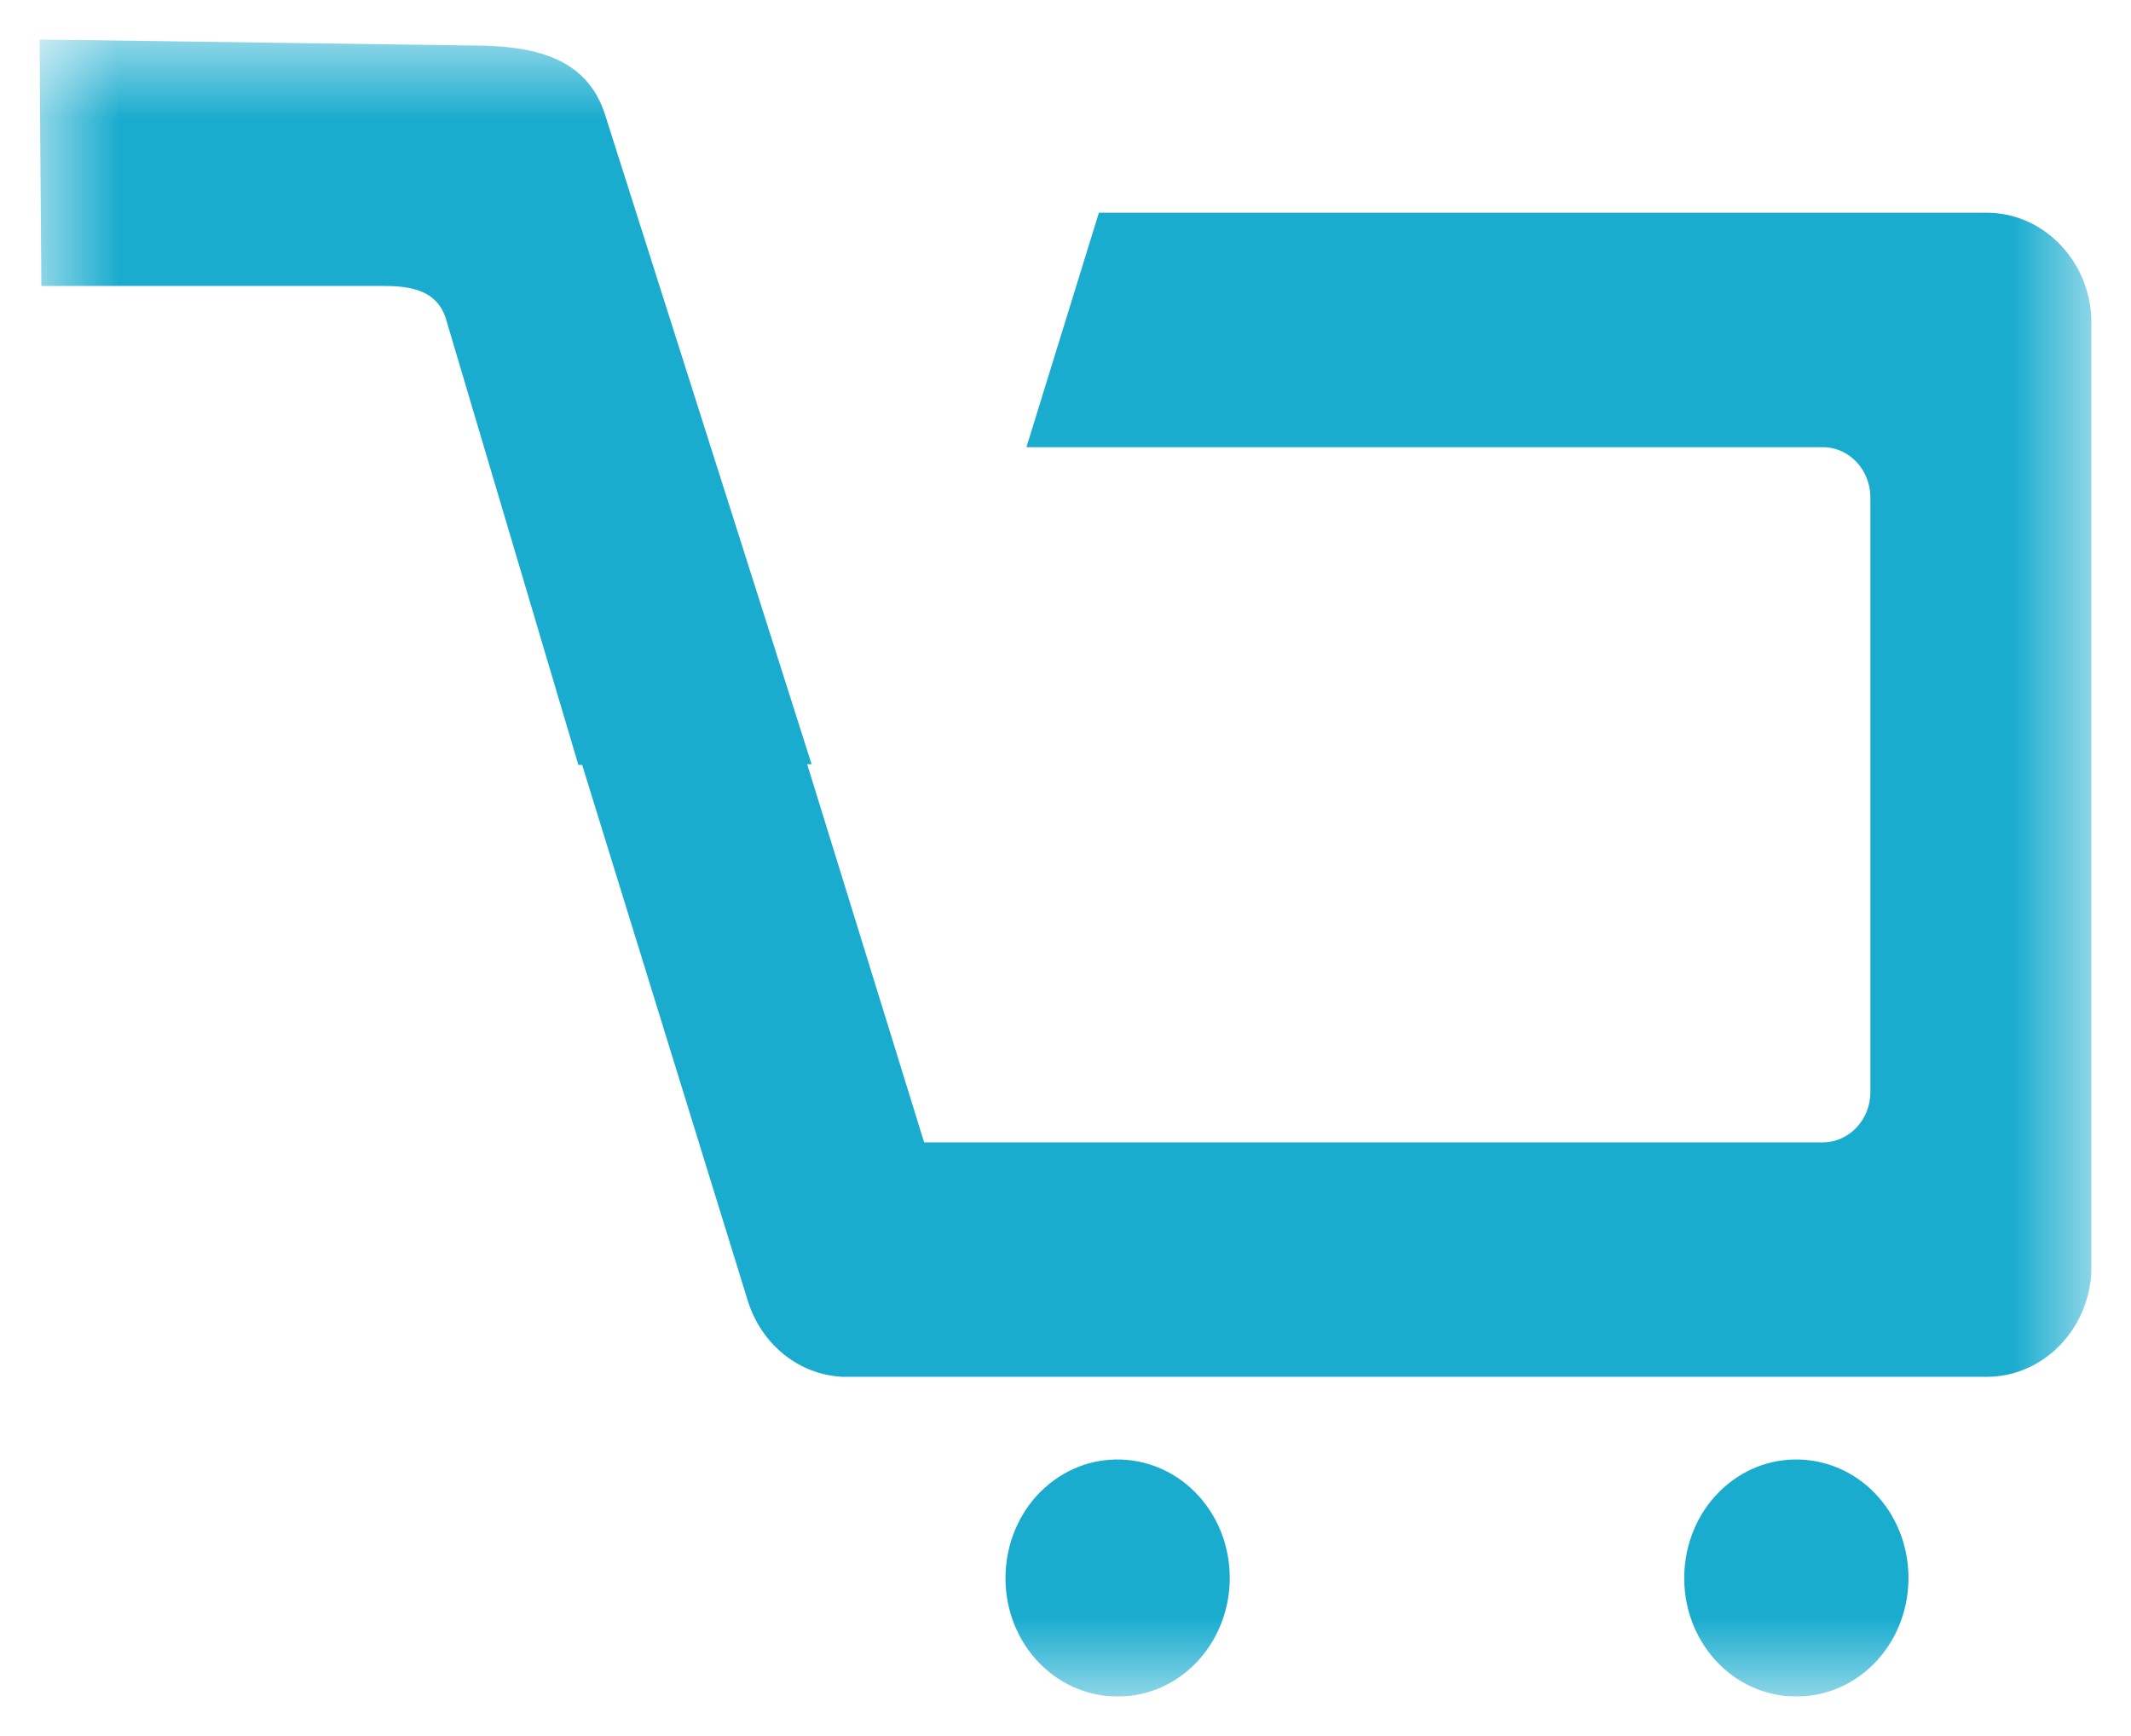 <svg width="27" height="22" viewBox="0 0 27 22" fill="none" xmlns="http://www.w3.org/2000/svg">
<g clip-path="url(#clip0_8568_4619)">
<mask id="mask0_8568_4619" style="mask-type:luminance" maskUnits="userSpaceOnUse" x="0" y="0" width="27" height="22">
<path d="M26.5 0.5H0.5V21.5H26.5V0.5Z" fill="white"/>
</mask>
<g mask="url(#mask0_8568_4619)">
<path d="M25.172 2.696H13.923L13.005 5.667H23.094C23.432 5.667 23.698 5.956 23.698 6.305V13.839C23.698 14.196 23.424 14.477 23.094 14.477H11.709L10.227 9.685H10.283L7.666 1.453C7.433 0.721 6.756 0.577 5.983 0.577L0.5 0.5L0.524 3.624H4.872C5.227 3.624 5.533 3.692 5.645 4.024L7.328 9.693H7.376L9.478 16.495C9.655 17.048 10.13 17.423 10.678 17.448H25.172C25.904 17.448 26.5 16.818 26.5 16.044V4.101C26.5 3.326 25.904 2.696 25.172 2.696Z" fill="#1AACCF"/>
<path d="M13.238 18.853C13.834 18.316 14.736 18.393 15.243 19.023C15.751 19.653 15.678 20.606 15.082 21.142C14.486 21.679 13.585 21.602 13.077 20.972C12.57 20.342 12.643 19.389 13.238 18.853Z" fill="#1AACCF"/>
<path d="M21.838 18.853C22.434 18.316 23.336 18.393 23.843 19.023C24.35 19.653 24.278 20.606 23.682 21.142C23.086 21.679 22.184 21.602 21.677 20.972C21.17 20.342 21.242 19.389 21.838 18.853Z" fill="#1AACCF"/>
</g>
</g>
<defs>
<clipPath id="clip0_8568_4619">
<rect width="26" height="21" fill="white" transform="translate(0.5 0.5)"/>
</clipPath>
</defs>
</svg>
